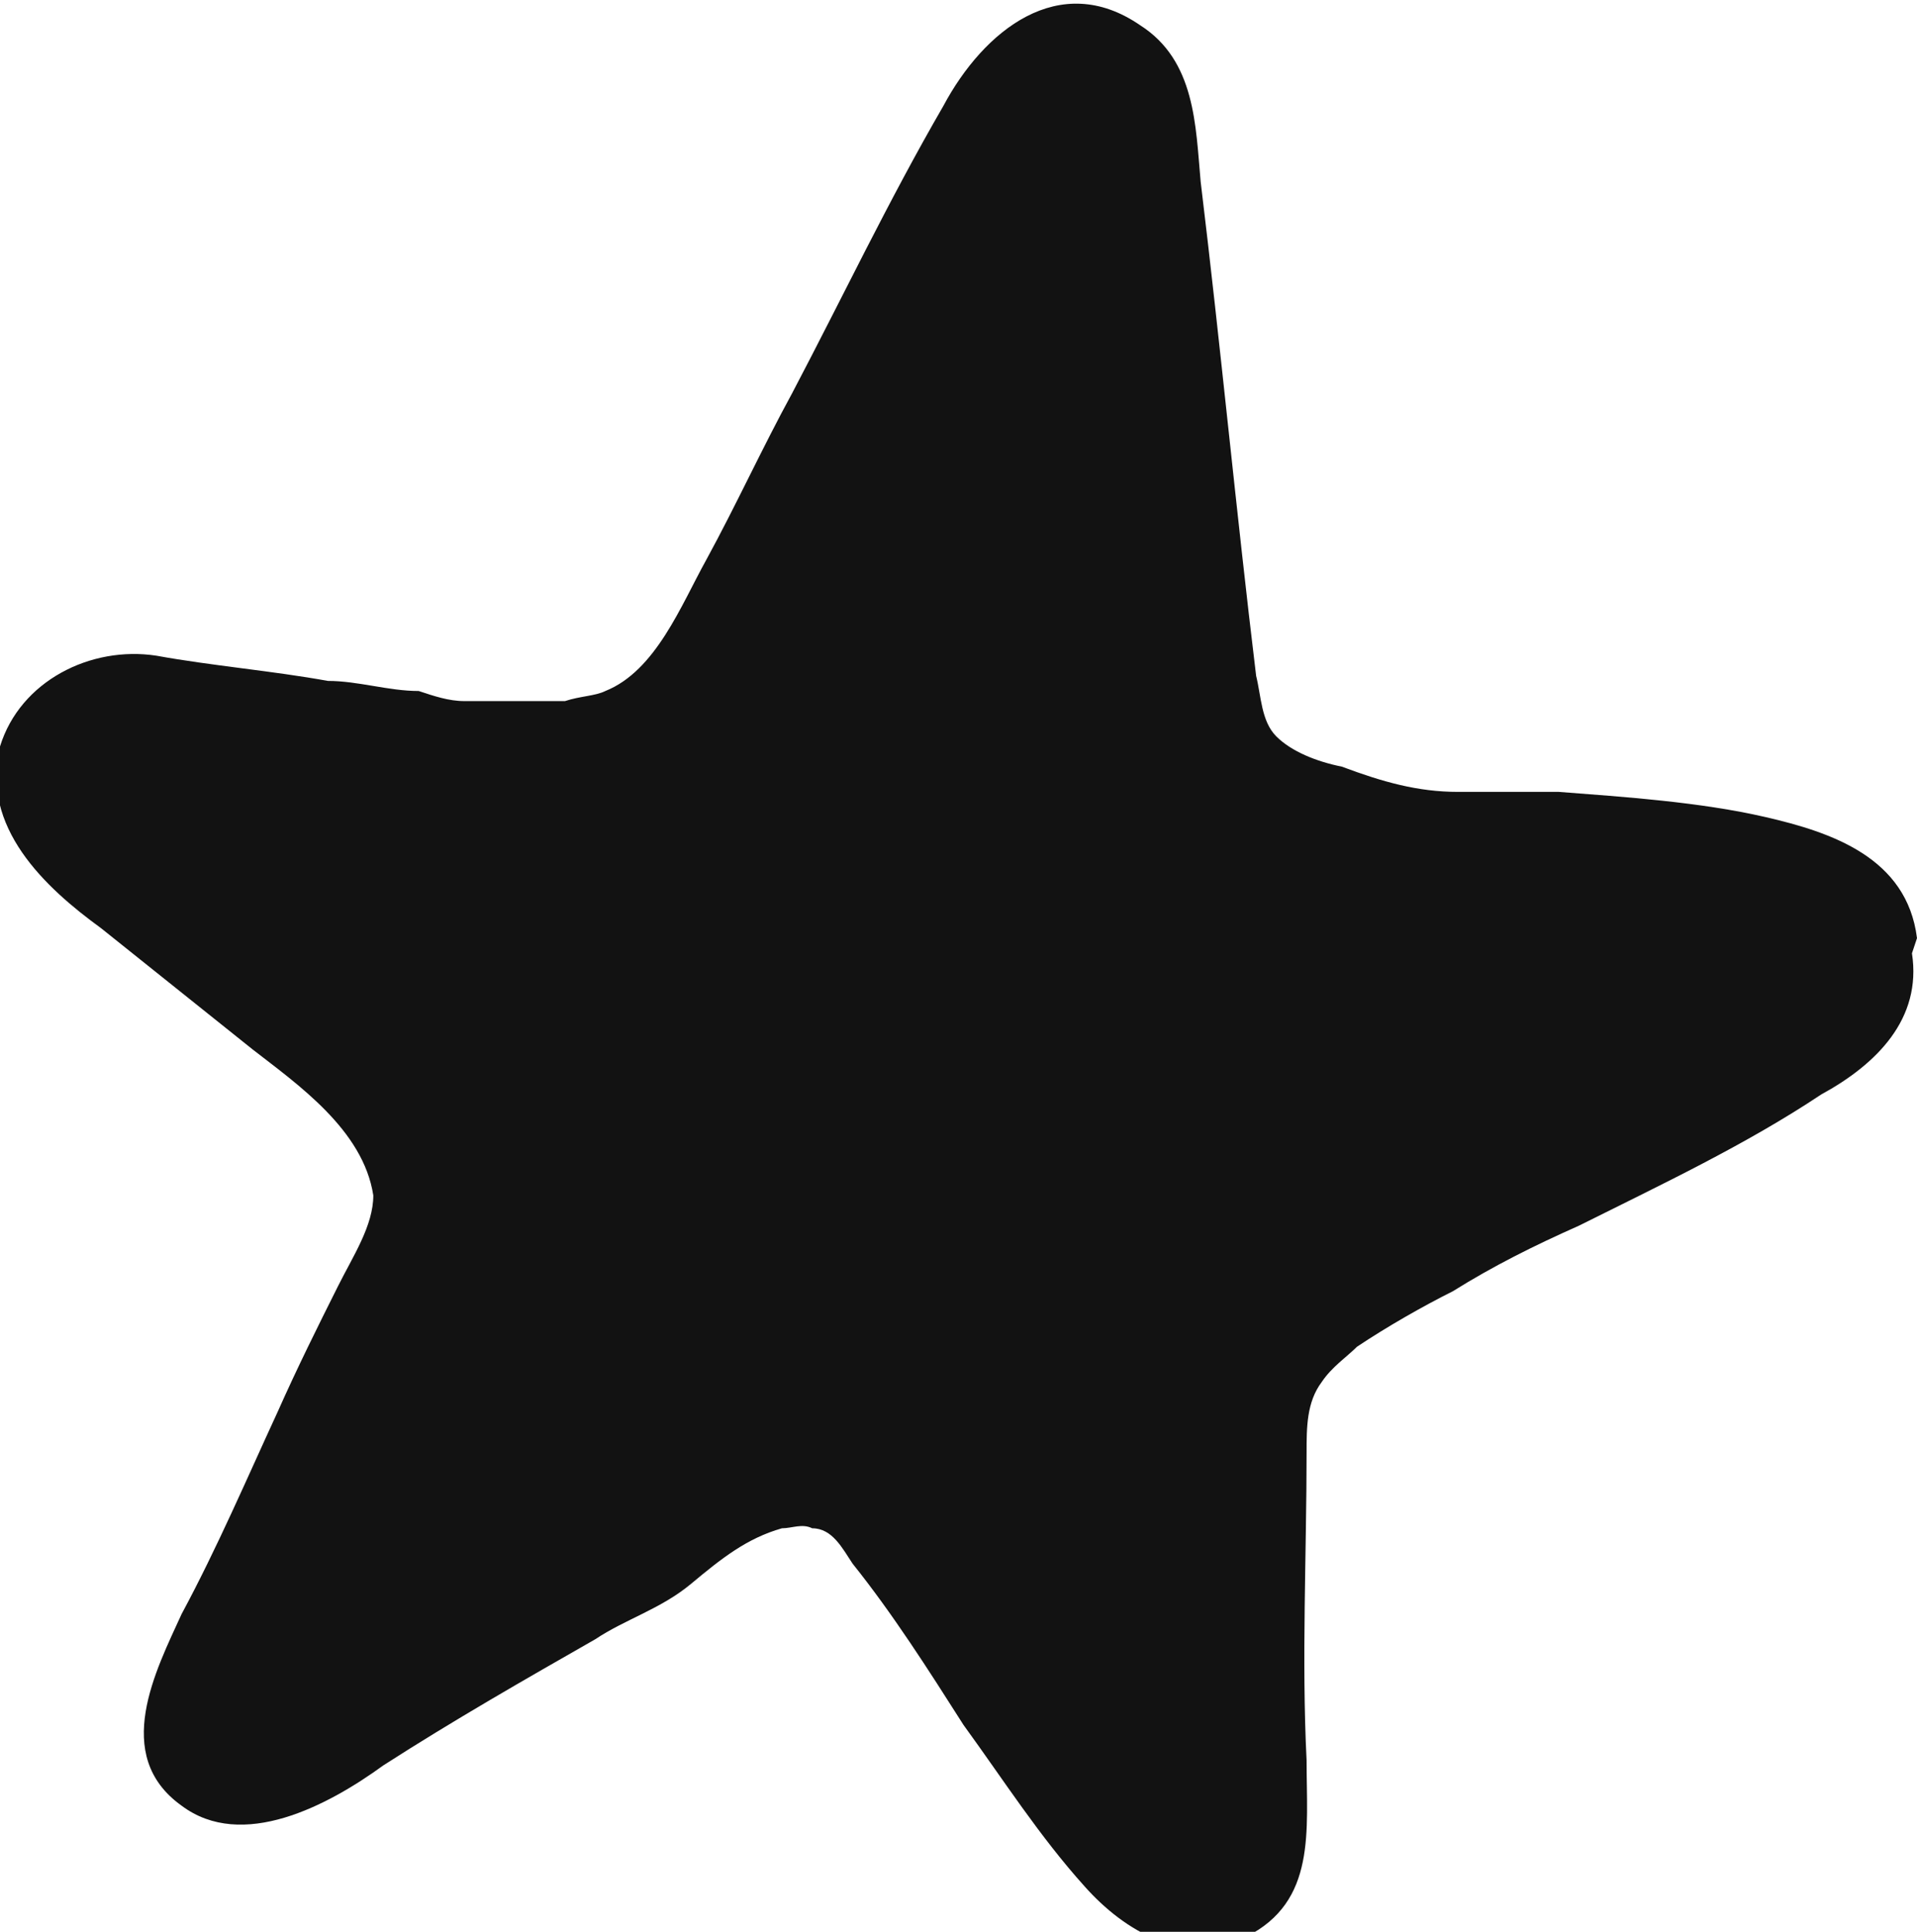 <?xml version="1.0" encoding="UTF-8"?>
<svg id="Ebene_2" xmlns="http://www.w3.org/2000/svg" version="1.1" viewBox="0 0 38 38.3">
  <!-- Generator: Adobe Illustrator 29.8.1, SVG Export Plug-In . SVG Version: 2.1.1 Build 2)  -->
  <defs>
    <style>
      .st0 {
        fill: #121212;
      }
    </style>
  </defs>
  <g id="Ebene_2-2">
    <path class="st0" d="M38,18.6c-.2-1.6-1.7-2.1-3-2.4-1.3-.3-2.8-.4-4.1-.5-.7,0-1.3,0-2,0-.8,0-1.5-.2-2.3-.5-.5-.1-1-.3-1.3-.6-.3-.3-.3-.8-.4-1.2-.4-3.3-.7-6.5-1.1-9.8-.1-1.1-.1-2.4-1.2-3.1-1.6-1.1-3.1.1-3.9,1.6-1.1,1.9-2,3.8-3,5.7-.6,1.1-1.1,2.2-1.7,3.3-.5.9-1,2.2-2,2.6-.2.1-.5.1-.8.2-.7,0-1.3,0-2,0-.3,0-.6-.1-.9-.2-.6,0-1.2-.2-1.8-.2-1.1-.2-2.3-.3-3.4-.5-1.3-.2-2.7.5-3.1,1.8-.4,1.6.9,2.8,2,3.6,1,.8,2,1.6,3,2.4.9.7,2.2,1.6,2.4,2.9,0,.6-.4,1.2-.7,1.8-.4.8-.8,1.6-1.2,2.5-.6,1.3-1.2,2.7-1.9,4-.5,1.1-1.4,2.8,0,3.8,1.2.9,2.9,0,4-.8,1.4-.9,2.8-1.7,4.2-2.5.6-.4,1.3-.6,1.9-1.1s1.1-.9,1.8-1.1c.2,0,.4-.1.6,0,.4,0,.6.4.8.7.8,1,1.5,2.1,2.2,3.2.8,1.1,1.5,2.2,2.4,3.2.8.9,2,1.6,3.2,1,1.4-.7,1.2-2.1,1.2-3.5-.1-2,0-4.1,0-6.1,0-.5,0-1,.3-1.4.2-.3.5-.5.7-.7.6-.4,1.3-.8,1.9-1.1.8-.5,1.6-.9,2.5-1.3,1.6-.8,3.3-1.6,4.8-2.6,1.1-.6,2-1.5,1.8-2.8h0Z"/>
  </g>
</svg>